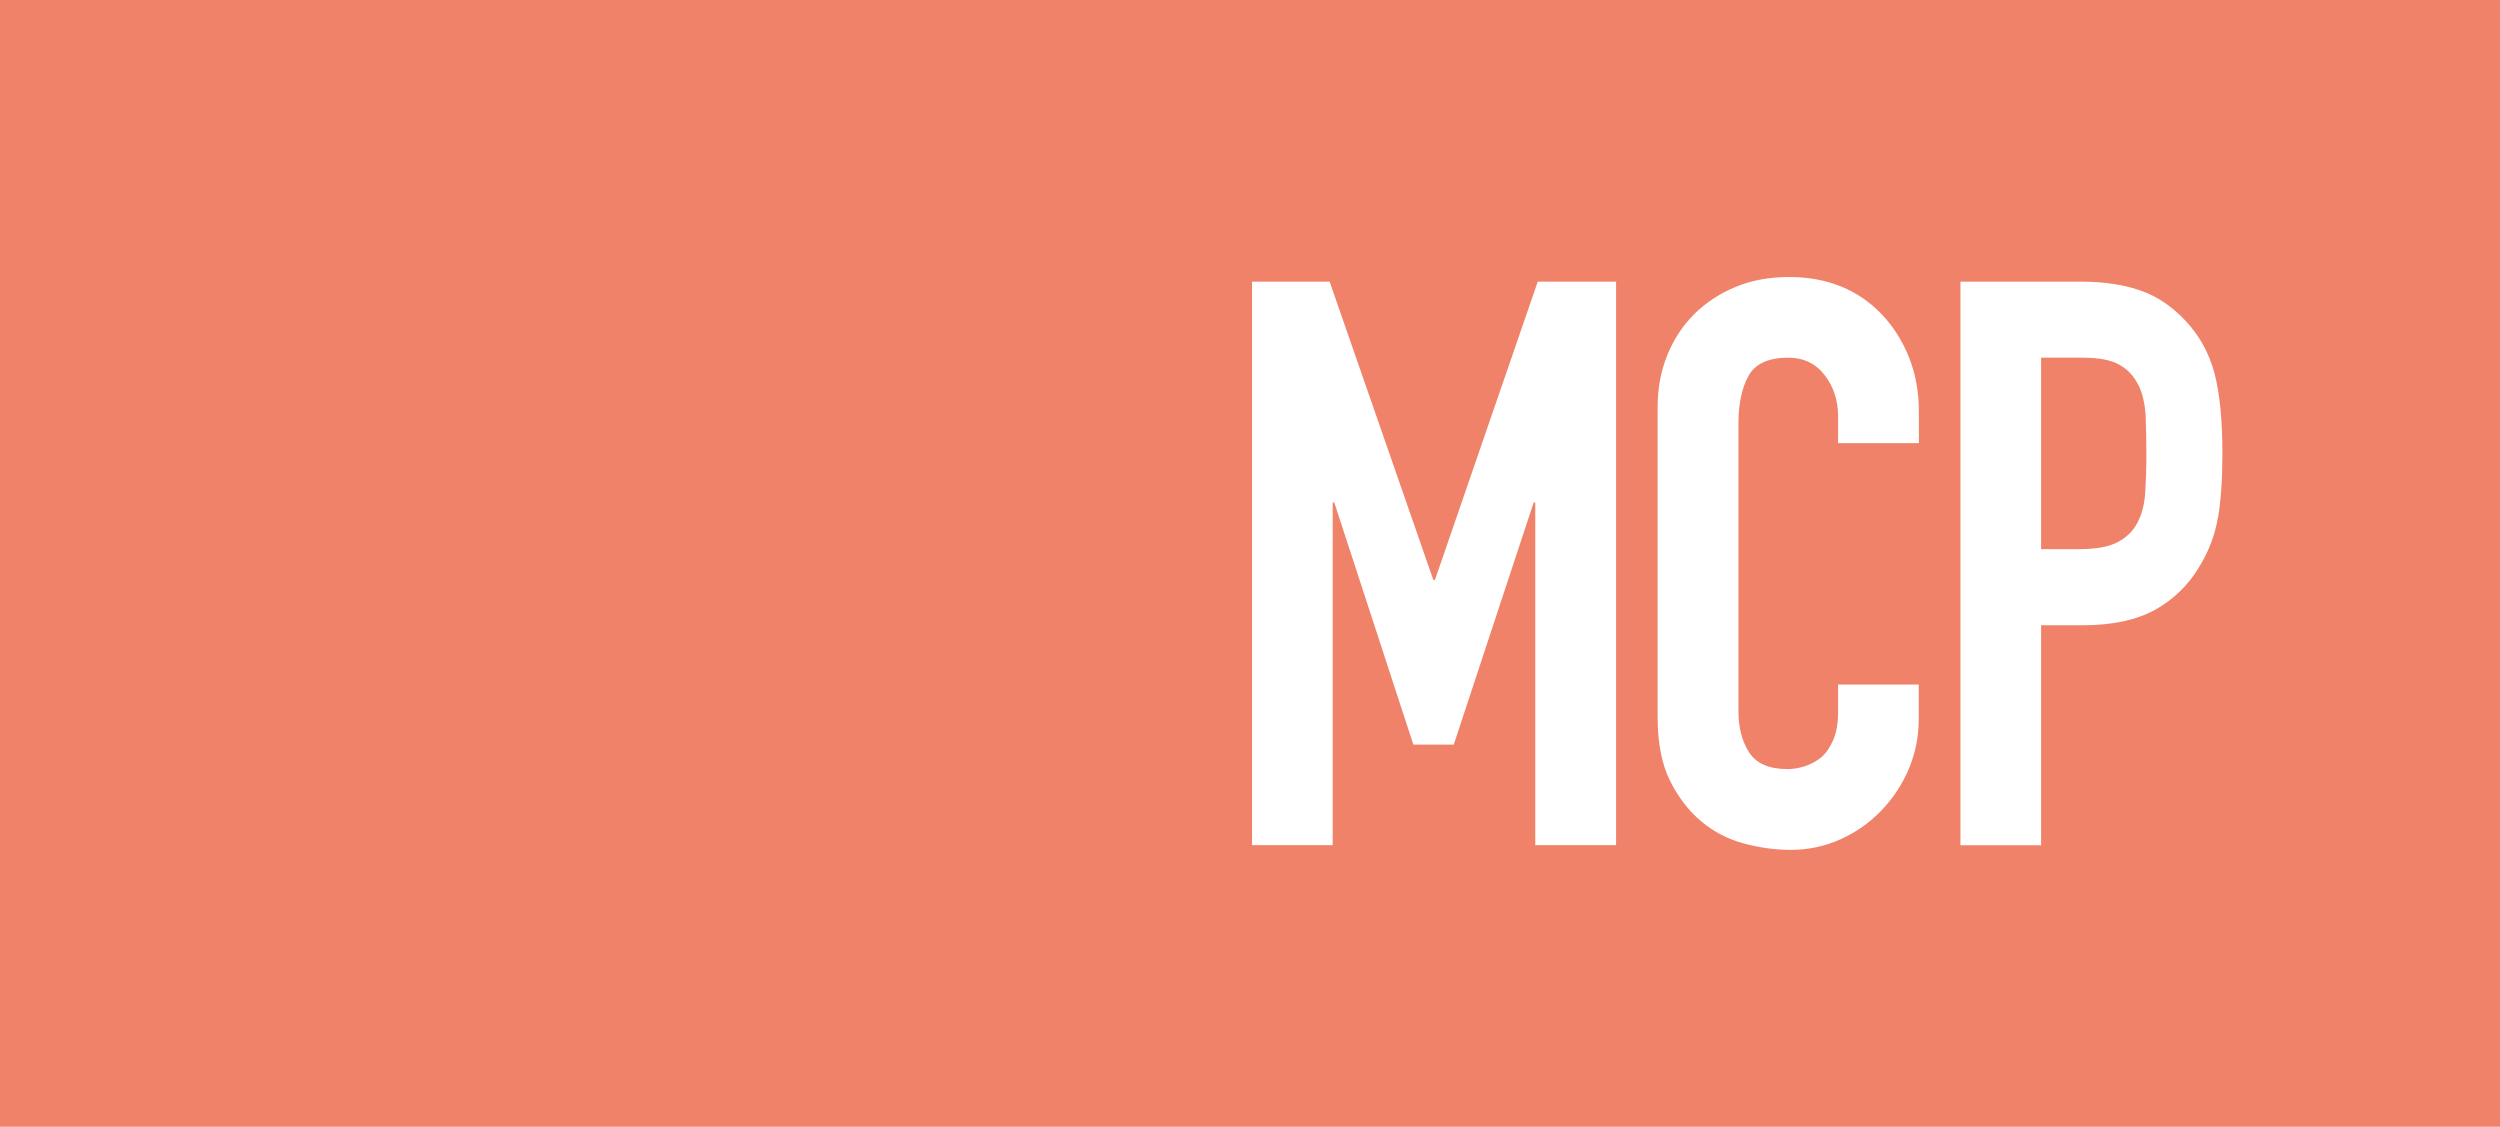<?xml version="1.0" encoding="UTF-8"?>
<svg id="Calque_1" data-name="Calque 1" xmlns="http://www.w3.org/2000/svg" viewBox="0 0 172.64 77.81">
  <defs>
    <style>
      .cls-1 {
        fill: #f08269;
      }
    </style>
  </defs>
  <path class="cls-1" d="M147.67,26.61c-.29-.62-.73-1.09-1.31-1.42-.58-.33-1.42-.49-2.51-.49h-2.9v13.22h2.68c1.13,0,2-.16,2.62-.49.62-.33,1.07-.78,1.37-1.37.29-.55.46-1.22.52-2.02.05-.8.08-1.69.08-2.68,0-.91-.02-1.78-.05-2.6-.04-.82-.2-1.54-.49-2.16Z"/>
  <path class="cls-1" d="M0,0v77.81h172.91V0H0ZM111.59,58.36h-5.57v-23.66h-.11l-5.52,16.72h-2.79l-5.46-16.72h-.11v23.66h-5.57V19.45h5.36l7.16,20.6h.11l7.1-20.6h5.41v38.91ZM132.5,30.6h-5.57v-1.86c0-1.09-.31-2.04-.93-2.84-.62-.8-1.46-1.2-2.51-1.2-1.38,0-2.3.43-2.76,1.28-.46.86-.68,1.94-.68,3.25v19.89c0,1.13.25,2.08.74,2.84.49.76,1.37,1.15,2.65,1.15.36,0,.76-.06,1.17-.19.42-.13.81-.34,1.17-.63.33-.29.6-.69.82-1.2.22-.51.33-1.15.33-1.91v-1.91h5.57v2.4c0,1.2-.23,2.34-.68,3.42-.46,1.07-1.08,2.03-1.89,2.87-.8.84-1.74,1.5-2.81,1.99-1.08.49-2.23.74-3.47.74-1.06,0-2.13-.15-3.22-.44-1.09-.29-2.08-.8-2.95-1.53-.87-.73-1.59-1.67-2.16-2.81-.57-1.15-.85-2.61-.85-4.4v-21.42c0-1.27.22-2.46.66-3.55.44-1.09,1.06-2.04,1.86-2.84.8-.8,1.76-1.43,2.87-1.89,1.11-.46,2.34-.68,3.69-.68,2.62,0,4.75.86,6.39,2.57.8.84,1.43,1.83,1.89,2.98.46,1.15.68,2.4.68,3.74v2.19ZM153.16,35.74c-.2,1.2-.63,2.33-1.28,3.39-.76,1.28-1.79,2.27-3.06,2.98-1.28.71-2.95,1.07-5.03,1.07h-2.84v15.19h-5.57V19.45h8.36c1.53,0,2.88.2,4.04.6,1.17.4,2.22,1.11,3.17,2.13.95,1.02,1.6,2.21,1.97,3.58.36,1.37.55,3.22.55,5.55,0,1.75-.1,3.22-.3,4.43Z"/>
</svg>